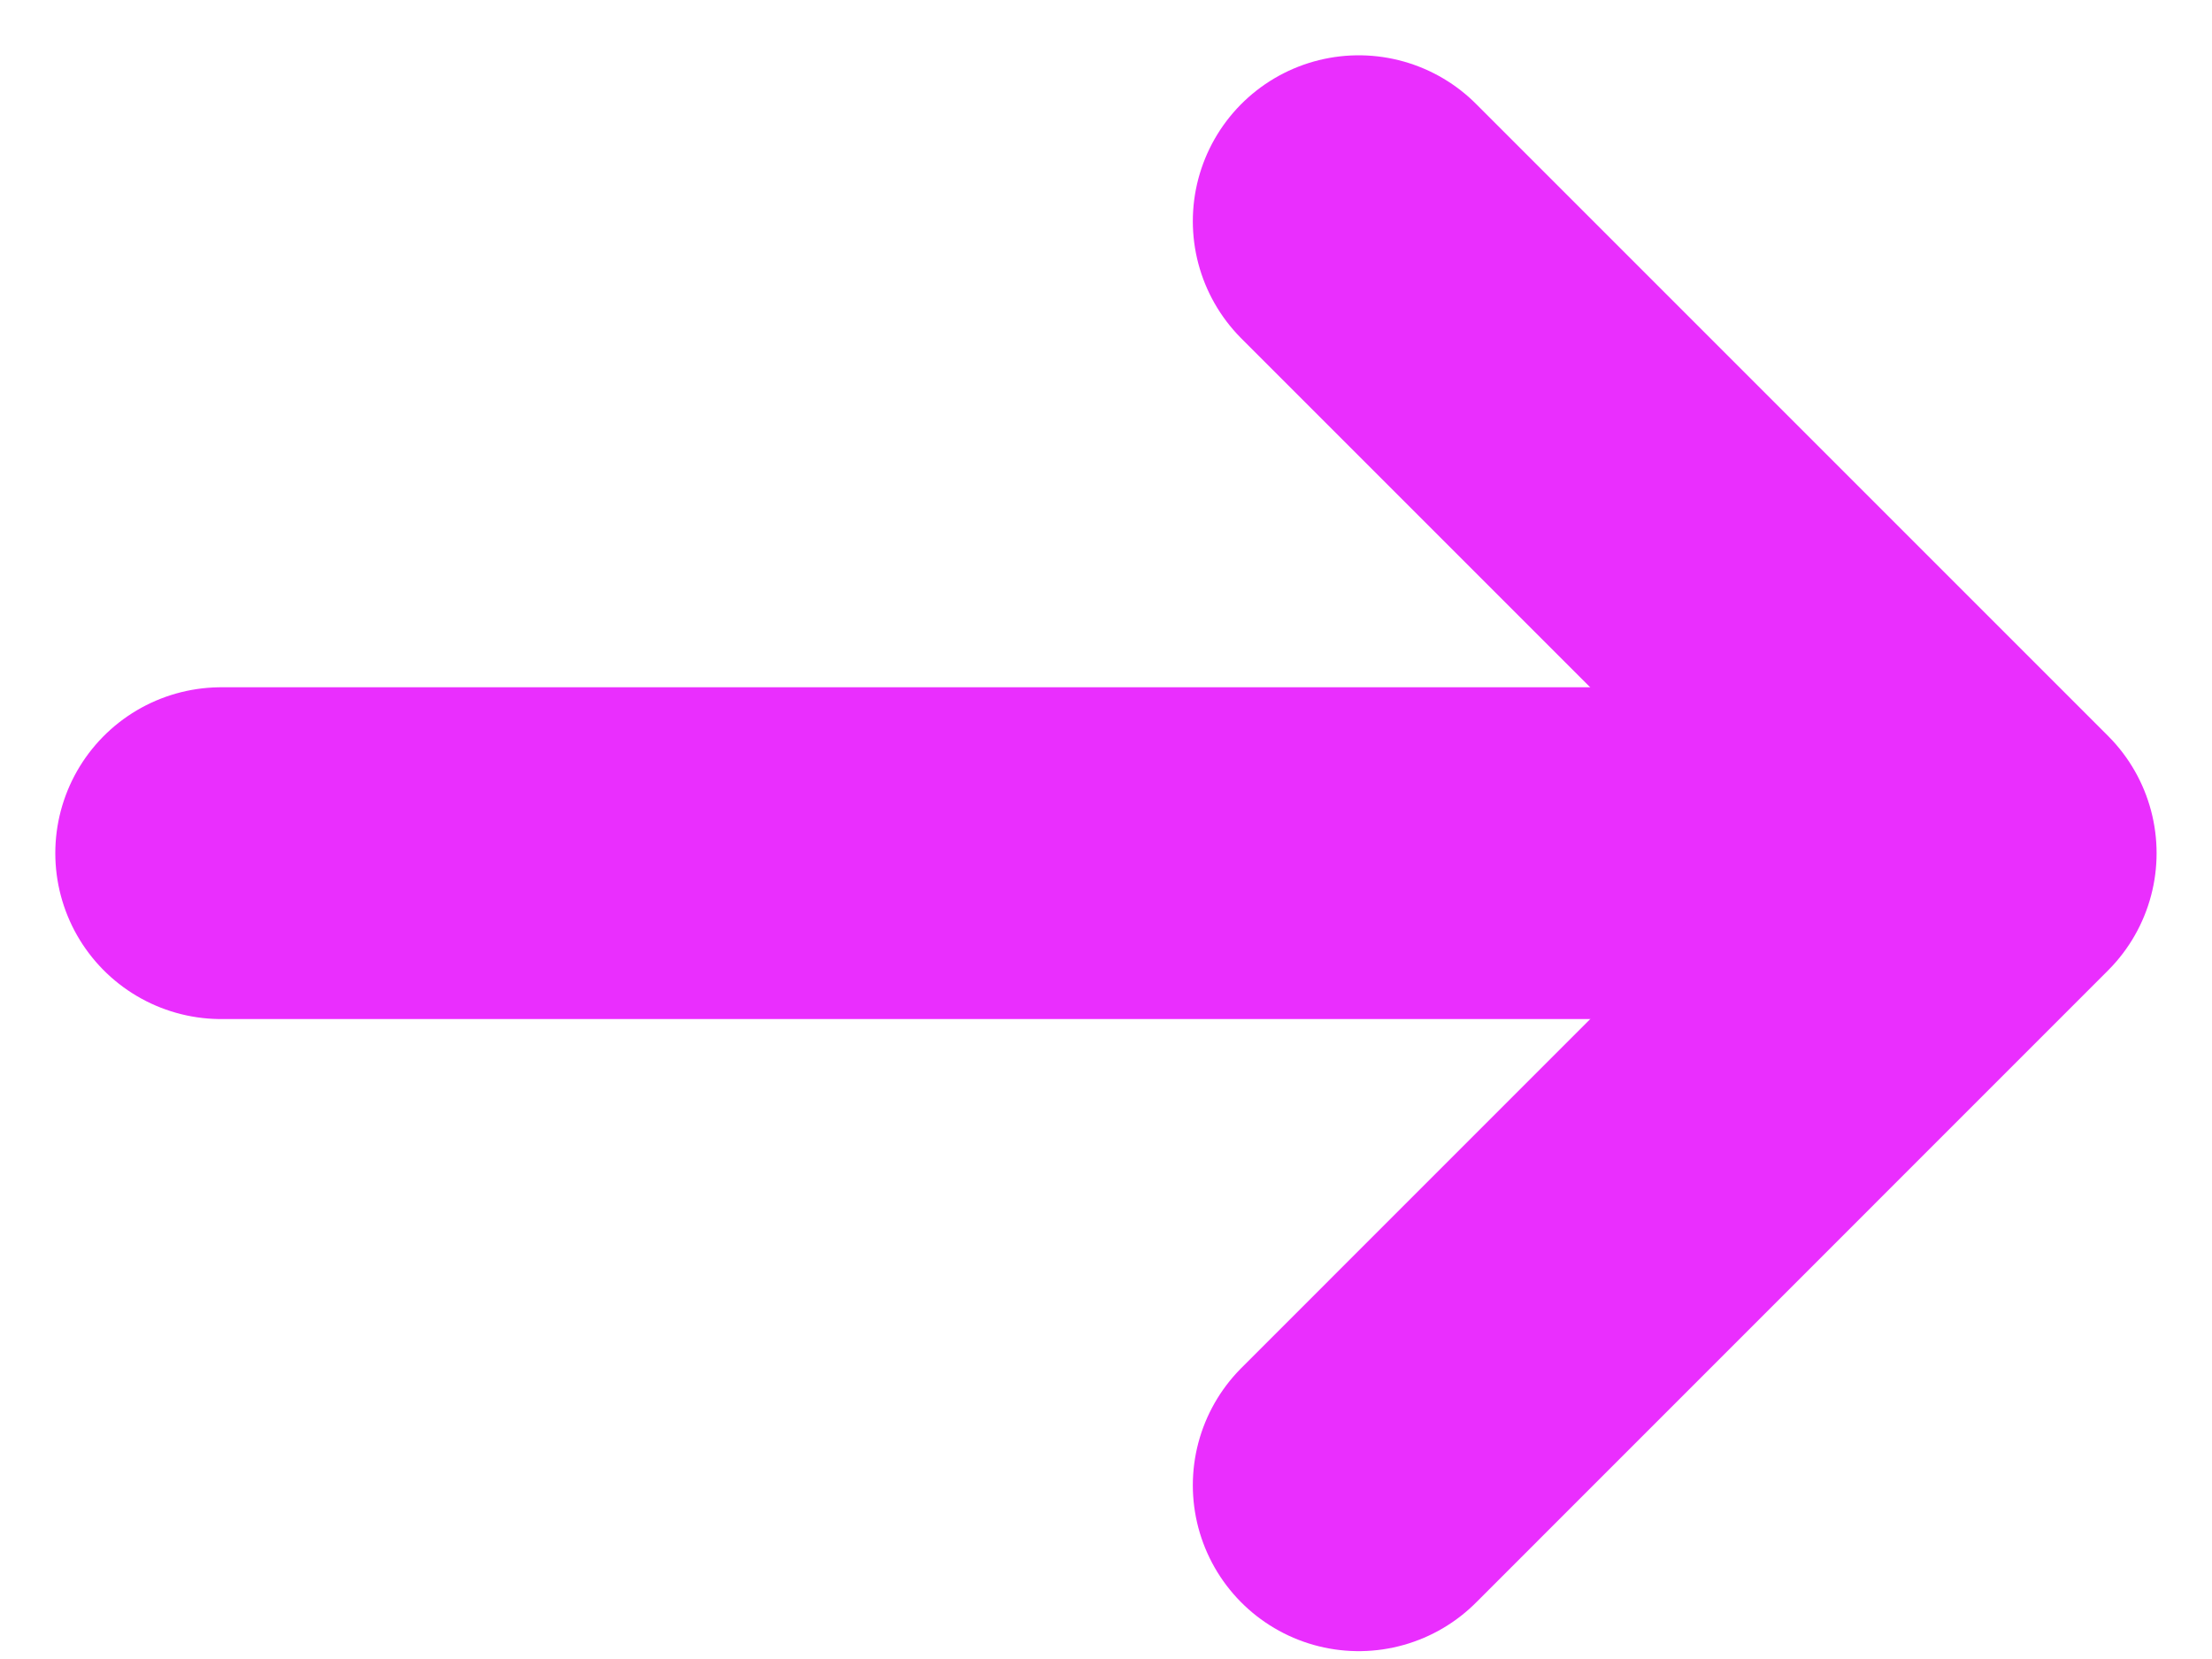 <svg width="20" height="15" viewBox="0 0 20 15" fill="none" xmlns="http://www.w3.org/2000/svg">
<path d="M2 7.714H16.857" stroke="#EA2EFE" stroke-width="3" stroke-linecap="round" stroke-linejoin="round"/>
<path d="M12.285 2L17.999 7.714L12.285 13.429" stroke="#EA2EFE" stroke-width="3" stroke-linecap="round" stroke-linejoin="round"/>
</svg>
